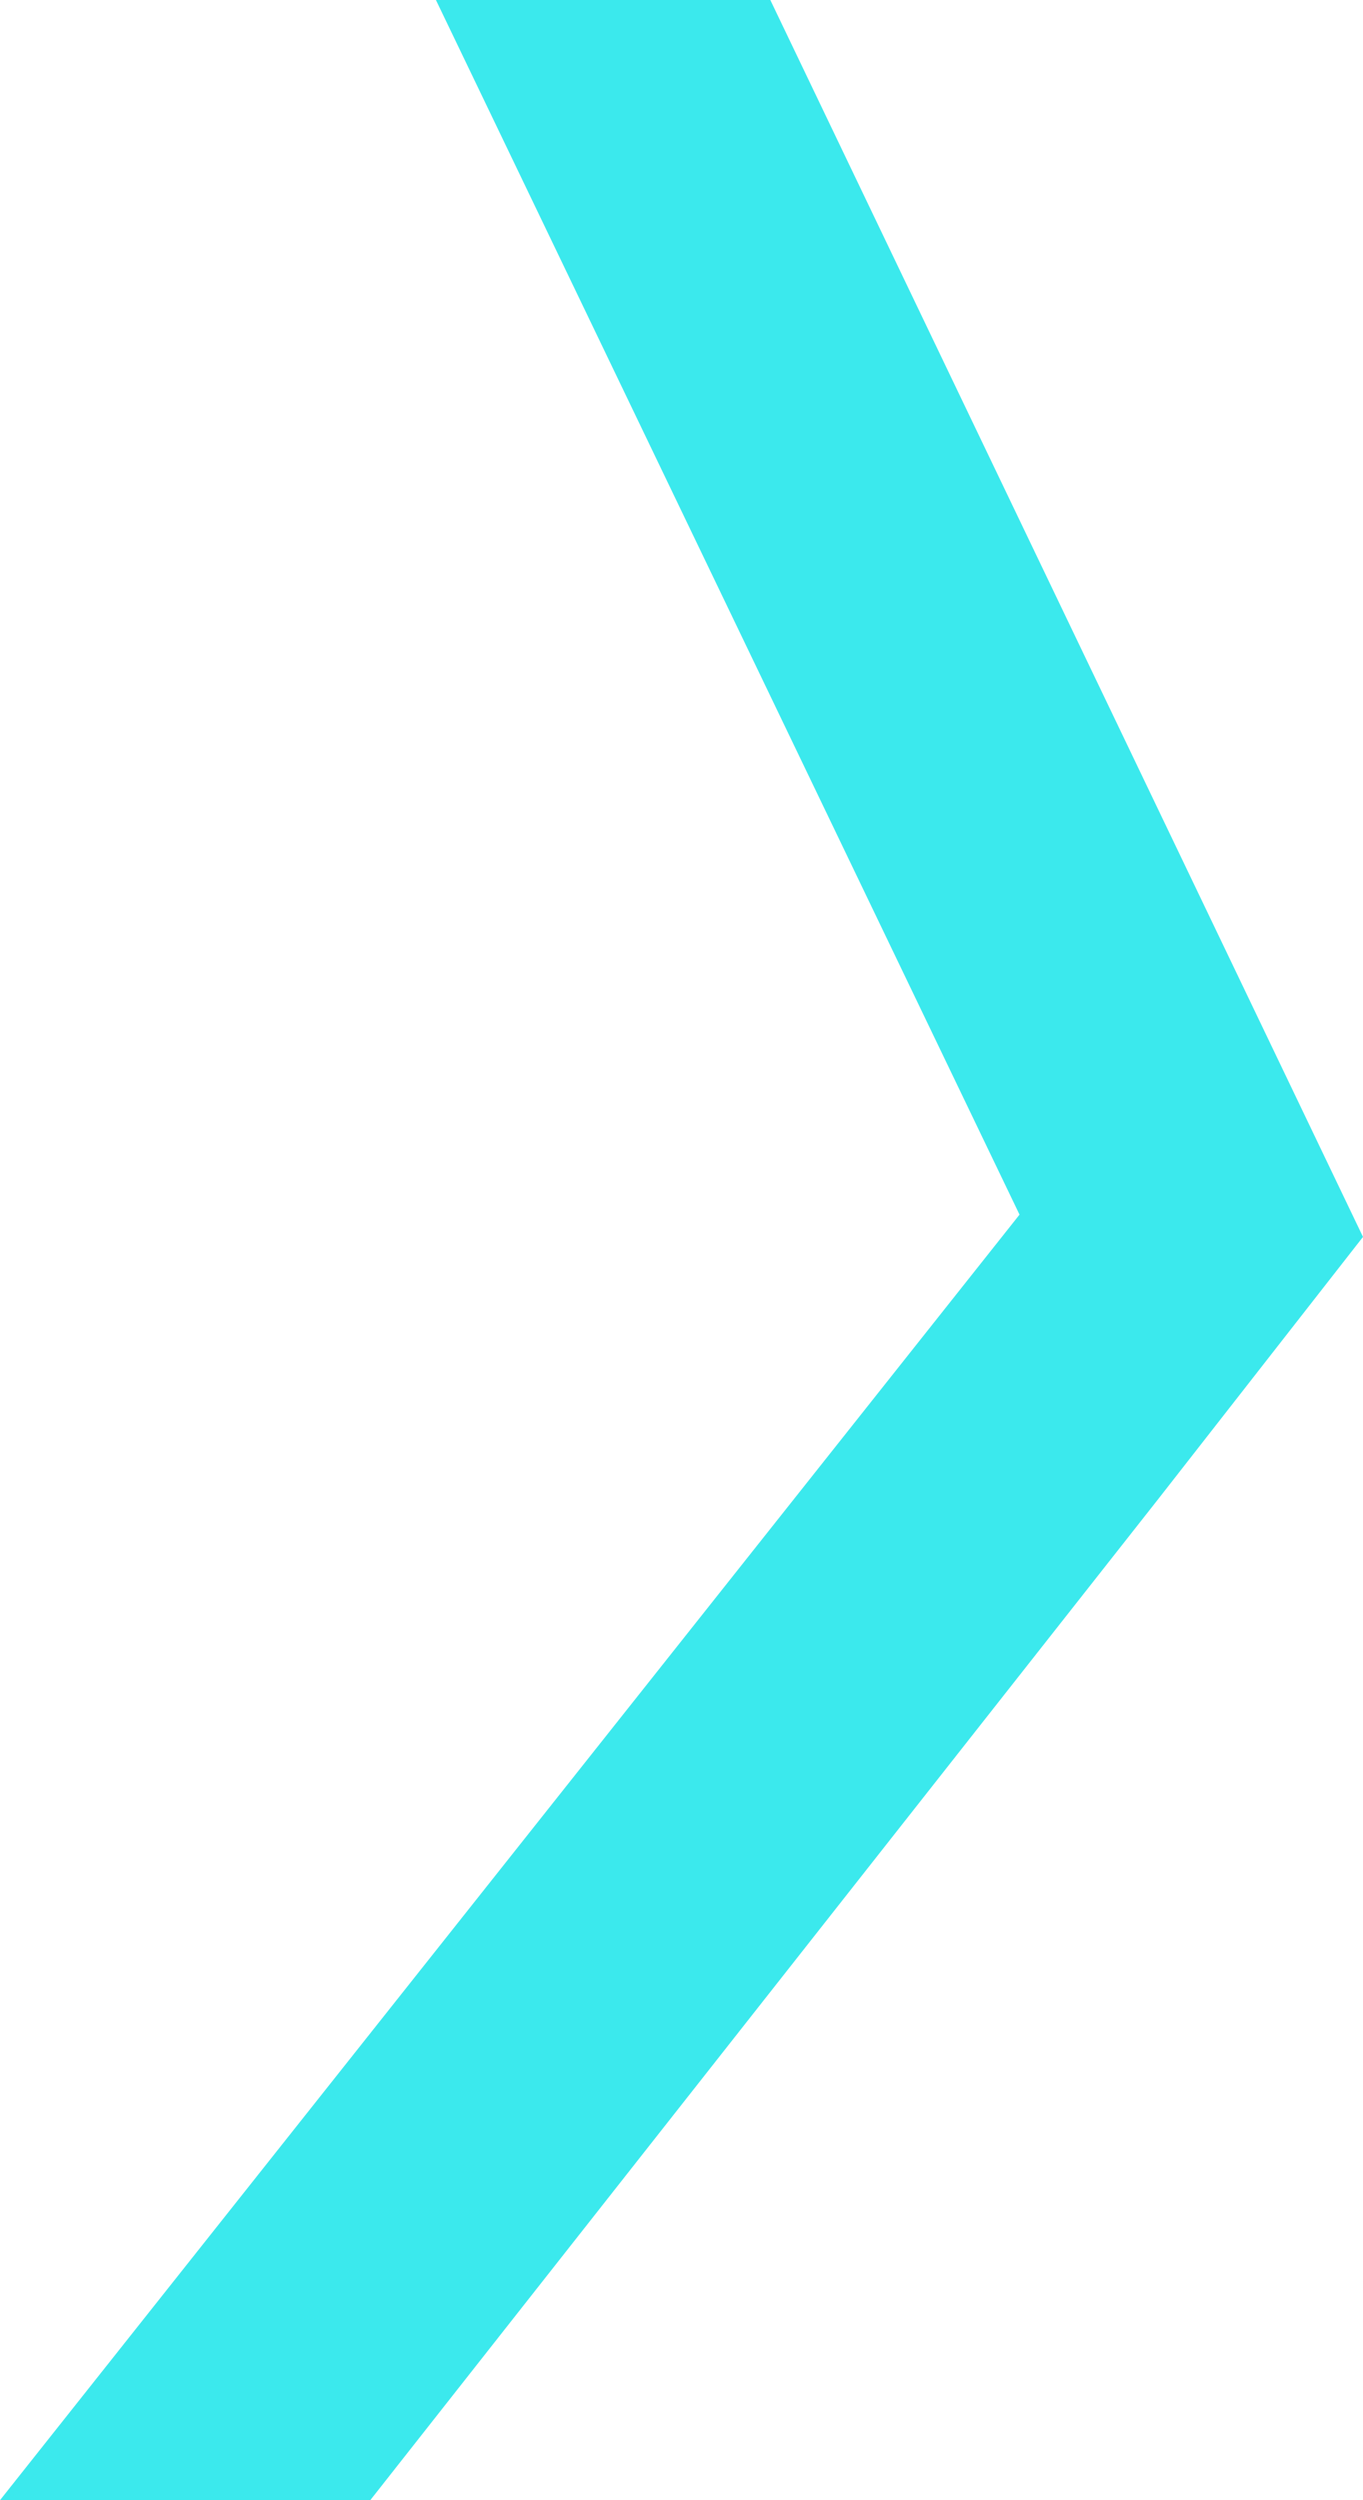 <svg width="6" height="11" viewBox="0 0 6 11" fill="none" xmlns="http://www.w3.org/2000/svg">
<path d="M4.181 1.648L6 5.442L5.095 6.6L1.63 11H0L4.488 5.344L1.919 0H3.391L4.181 1.648Z" fill="#3BE9ED"/>
</svg>
